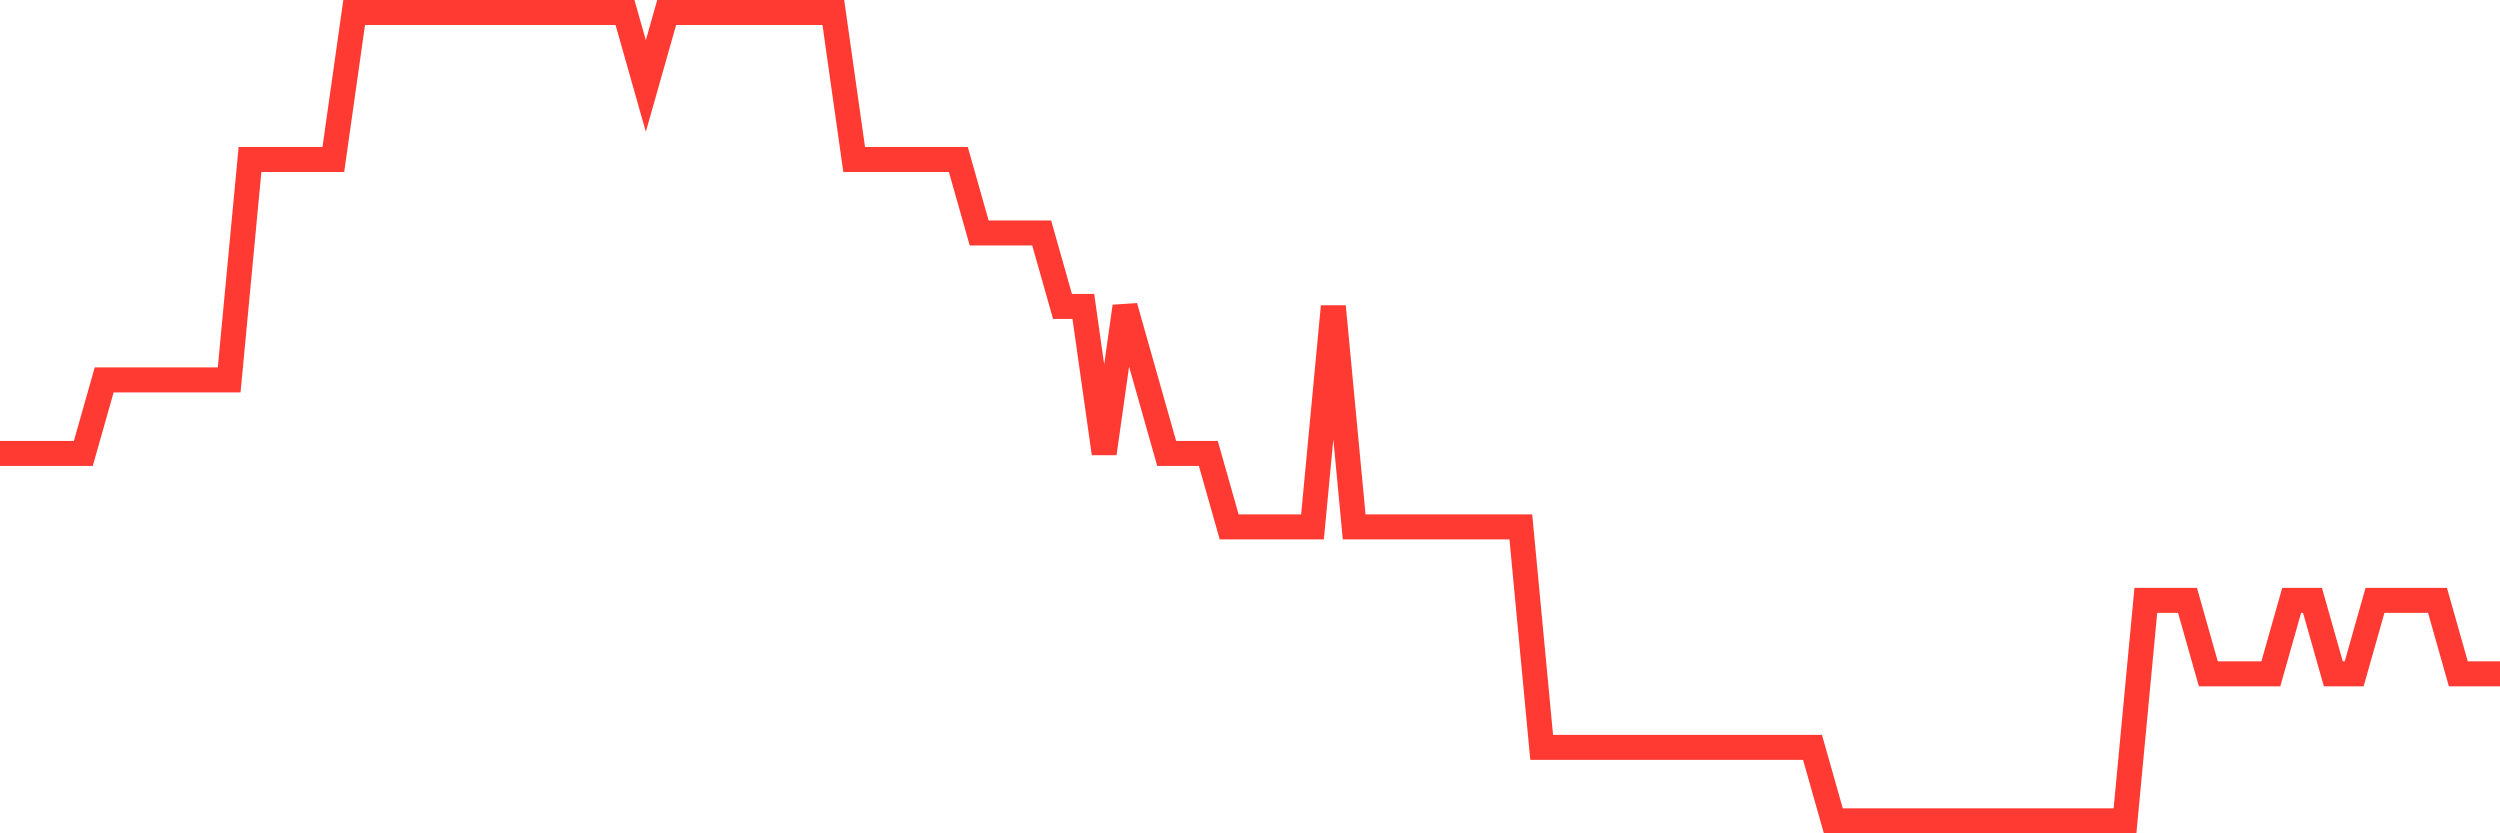 <svg
  xmlns="http://www.w3.org/2000/svg"
  xmlns:xlink="http://www.w3.org/1999/xlink"
  width="120"
  height="40"
  viewBox="0 0 120 40"
  preserveAspectRatio="none"
>
  <polyline
    points="0,21.764 1,21.764 2,21.764 3,21.764 4,21.764 5,18.236 6,18.236 7,18.236 8,18.236 9,18.236 10,18.236 11,18.236 12,7.655 13,7.655 14,7.655 15,7.655 16,7.655 17,0.6 18,0.6 19,0.6 20,0.6 21,0.6 22,0.6 23,0.6 24,0.6 25,0.6 26,0.6 27,0.6 28,0.6 29,0.6 30,0.6 31,4.127 32,0.6 33,0.6 34,0.6 35,0.6 36,0.6 37,0.6 38,0.6 39,0.6 40,0.6 41,7.655 42,7.655 43,7.655 44,7.655 45,7.655 46,7.655 47,11.182 48,11.182 49,11.182 50,11.182 51,14.709 52,14.709 53,21.764 54,14.709 55,18.236 56,21.764 57,21.764 58,21.764 59,25.291 60,25.291 61,25.291 62,25.291 63,25.291 64,14.709 65,25.291 66,25.291 67,25.291 68,25.291 69,25.291 70,25.291 71,25.291 72,25.291 73,25.291 74,35.873 75,35.873 76,35.873 77,35.873 78,35.873 79,35.873 80,35.873 81,35.873 82,35.873 83,35.873 84,35.873 85,35.873 86,35.873 87,35.873 88,39.4 89,39.4 90,39.4 91,39.4 92,39.4 93,39.4 94,39.4 95,39.4 96,39.4 97,39.4 98,39.4 99,39.4 100,39.4 101,39.4 102,39.4 103,28.818 104,28.818 105,28.818 106,32.345 107,32.345 108,32.345 109,32.345 110,28.818 111,28.818 112,32.345 113,32.345 114,28.818 115,28.818 116,28.818 117,28.818 118,32.345 119,32.345 120,32.345"
    fill="none"
    stroke="#ff3a33"
    stroke-width="1.2"
  >
  </polyline>
</svg>
